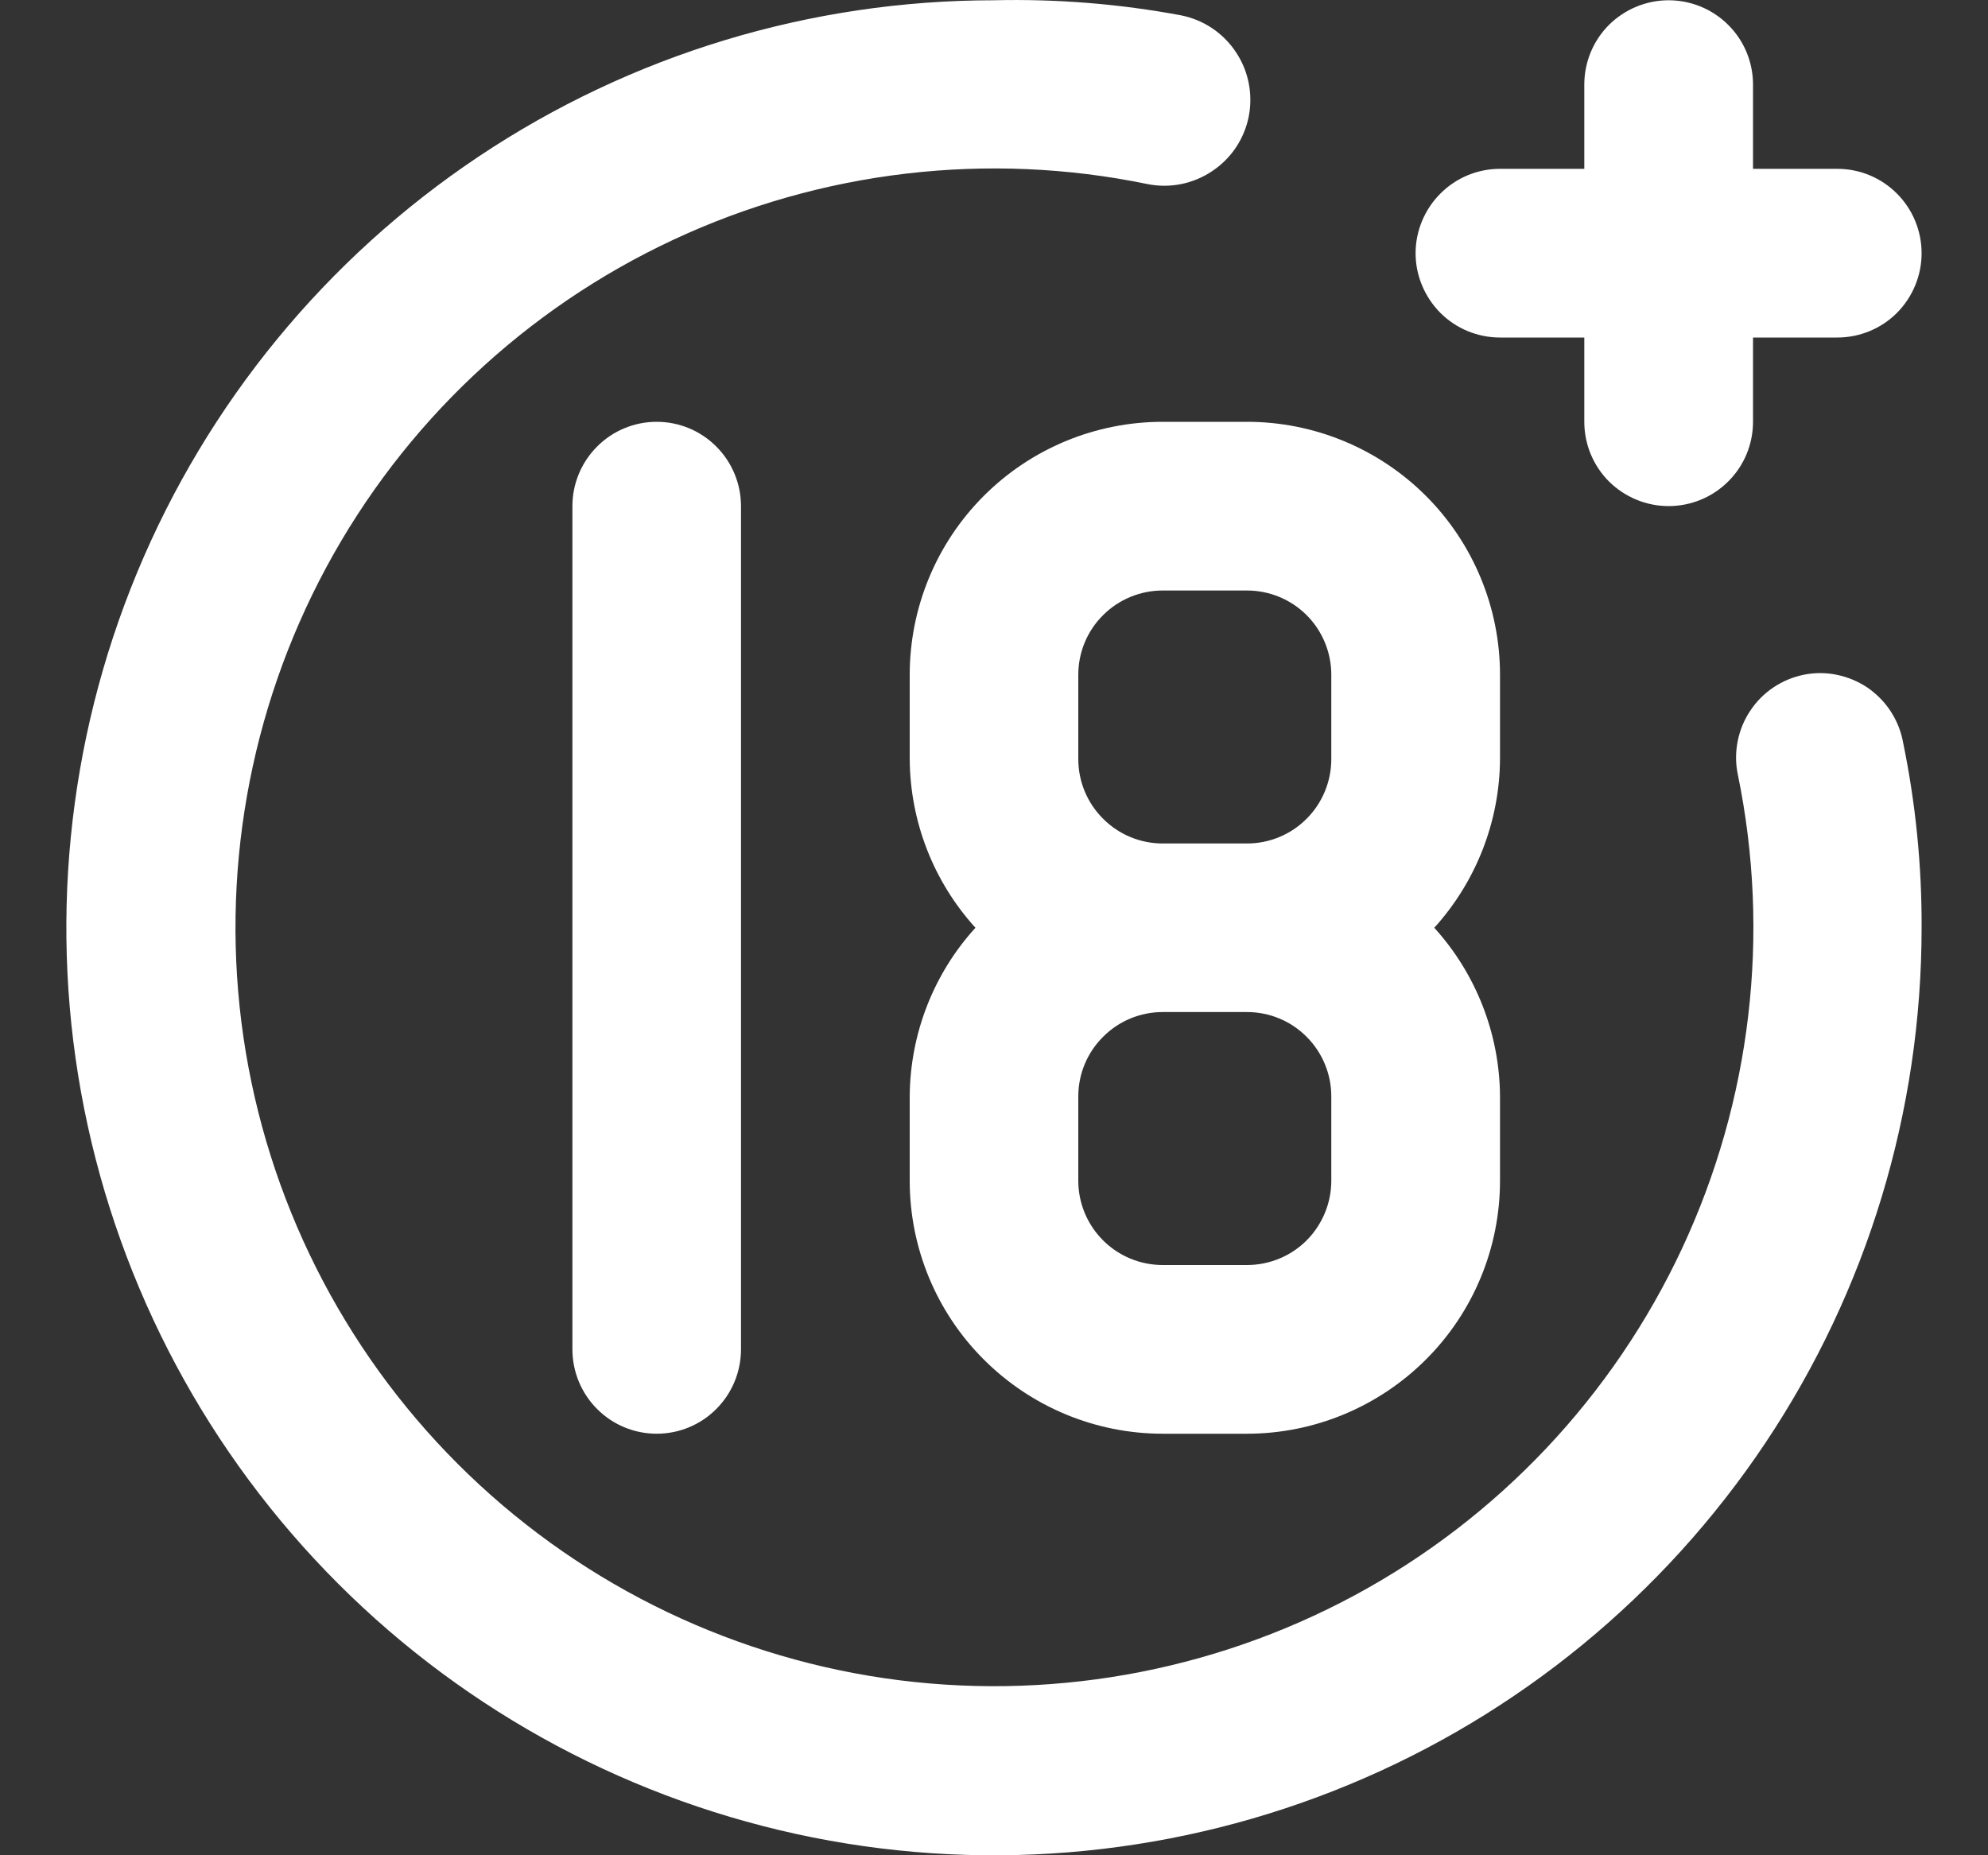 <?xml version="1.0" encoding="UTF-8"?> <svg xmlns="http://www.w3.org/2000/svg" width="15" height="14" viewBox="0 0 15 14" fill="none"><rect x="0" y="0" width="15" height="14" fill="#333333" stroke="none"/><path d="M11.318 2.547H11.954V3.183C11.954 3.352 12.021 3.514 12.14 3.633C12.26 3.752 12.422 3.819 12.59 3.819C12.759 3.819 12.921 3.752 13.04 3.633C13.16 3.514 13.227 3.352 13.227 3.183V2.547H13.863C14.032 2.547 14.194 2.48 14.313 2.361C14.432 2.241 14.499 2.079 14.499 1.911C14.499 1.742 14.432 1.58 14.313 1.461C14.194 1.341 14.032 1.274 13.863 1.274H13.227V0.638C13.227 0.469 13.16 0.307 13.04 0.188C12.921 0.069 12.759 0.002 12.59 0.002C12.422 0.002 12.26 0.069 12.14 0.188C12.021 0.307 11.954 0.469 11.954 0.638V1.274H11.318C11.149 1.274 10.987 1.341 10.868 1.461C10.749 1.58 10.681 1.742 10.681 1.911C10.681 2.079 10.749 2.241 10.868 2.361C10.987 2.48 11.149 2.547 11.318 2.547ZM4.319 3.819V10.182C4.319 10.351 4.386 10.513 4.505 10.632C4.624 10.752 4.786 10.819 4.955 10.819C5.124 10.819 5.286 10.752 5.405 10.632C5.524 10.513 5.591 10.351 5.591 10.182V3.819C5.591 3.651 5.524 3.489 5.405 3.37C5.286 3.25 5.124 3.183 4.955 3.183C4.786 3.183 4.624 3.25 4.505 3.37C4.386 3.489 4.319 3.651 4.319 3.819ZM13.608 5.092C13.527 5.109 13.449 5.141 13.38 5.188C13.31 5.235 13.251 5.295 13.205 5.365C13.159 5.434 13.127 5.512 13.111 5.595C13.095 5.677 13.095 5.761 13.112 5.843C13.361 7.049 13.213 8.304 12.692 9.42C12.171 10.536 11.304 11.455 10.22 12.039C9.135 12.623 7.891 12.842 6.673 12.664C5.454 12.485 4.325 11.918 3.454 11.047C2.583 10.176 2.016 9.047 1.837 7.828C1.659 6.61 1.878 5.366 2.462 4.281C3.046 3.197 3.965 2.33 5.081 1.809C6.197 1.288 7.452 1.14 8.658 1.389C8.827 1.423 9.002 1.388 9.145 1.292C9.289 1.197 9.388 1.049 9.422 0.88C9.455 0.711 9.421 0.536 9.325 0.393C9.23 0.249 9.081 0.15 8.913 0.116C8.447 0.029 7.974 -0.009 7.5 0.002C6.116 0.002 4.763 0.412 3.612 1.181C2.461 1.95 1.564 3.043 1.034 4.322C0.504 5.601 0.365 7.009 0.635 8.366C0.906 9.724 1.572 10.971 2.551 11.95C3.53 12.929 4.777 13.595 6.135 13.866C7.492 14.136 8.9 13.997 10.179 13.467C11.457 12.938 12.551 12.04 13.32 10.889C14.089 9.738 14.499 8.385 14.499 7.001C14.501 6.531 14.454 6.062 14.359 5.601C14.344 5.518 14.312 5.439 14.266 5.368C14.22 5.297 14.16 5.237 14.091 5.189C14.021 5.142 13.942 5.109 13.859 5.092C13.777 5.075 13.691 5.075 13.608 5.092ZM6.864 5.092V5.728C6.867 6.199 7.043 6.652 7.36 7.001C7.043 7.349 6.867 7.803 6.864 8.273V8.91C6.864 9.416 7.065 9.902 7.423 10.259C7.781 10.617 8.266 10.819 8.773 10.819H9.409C9.915 10.819 10.401 10.617 10.759 10.259C11.117 9.902 11.318 9.416 11.318 8.91V8.273C11.315 7.803 11.138 7.349 10.822 7.001C11.138 6.652 11.315 6.199 11.318 5.728V5.092C11.318 4.586 11.117 4.1 10.759 3.742C10.401 3.384 9.915 3.183 9.409 3.183H8.773C8.266 3.183 7.781 3.384 7.423 3.742C7.065 4.1 6.864 4.586 6.864 5.092ZM10.045 8.91C10.045 9.078 9.978 9.24 9.859 9.36C9.74 9.479 9.578 9.546 9.409 9.546H8.773C8.604 9.546 8.442 9.479 8.323 9.36C8.203 9.24 8.136 9.078 8.136 8.91V8.273C8.136 8.105 8.203 7.943 8.323 7.824C8.442 7.704 8.604 7.637 8.773 7.637H9.409C9.578 7.637 9.74 7.704 9.859 7.824C9.978 7.943 10.045 8.105 10.045 8.273V8.91ZM10.045 5.092V5.728C10.045 5.897 9.978 6.059 9.859 6.178C9.74 6.298 9.578 6.365 9.409 6.365H8.773C8.604 6.365 8.442 6.298 8.323 6.178C8.203 6.059 8.136 5.897 8.136 5.728V5.092C8.136 4.923 8.203 4.761 8.323 4.642C8.442 4.523 8.604 4.456 8.773 4.456H9.409C9.578 4.456 9.74 4.523 9.859 4.642C9.978 4.761 10.045 4.923 10.045 5.092Z" fill="white"></path></svg> 